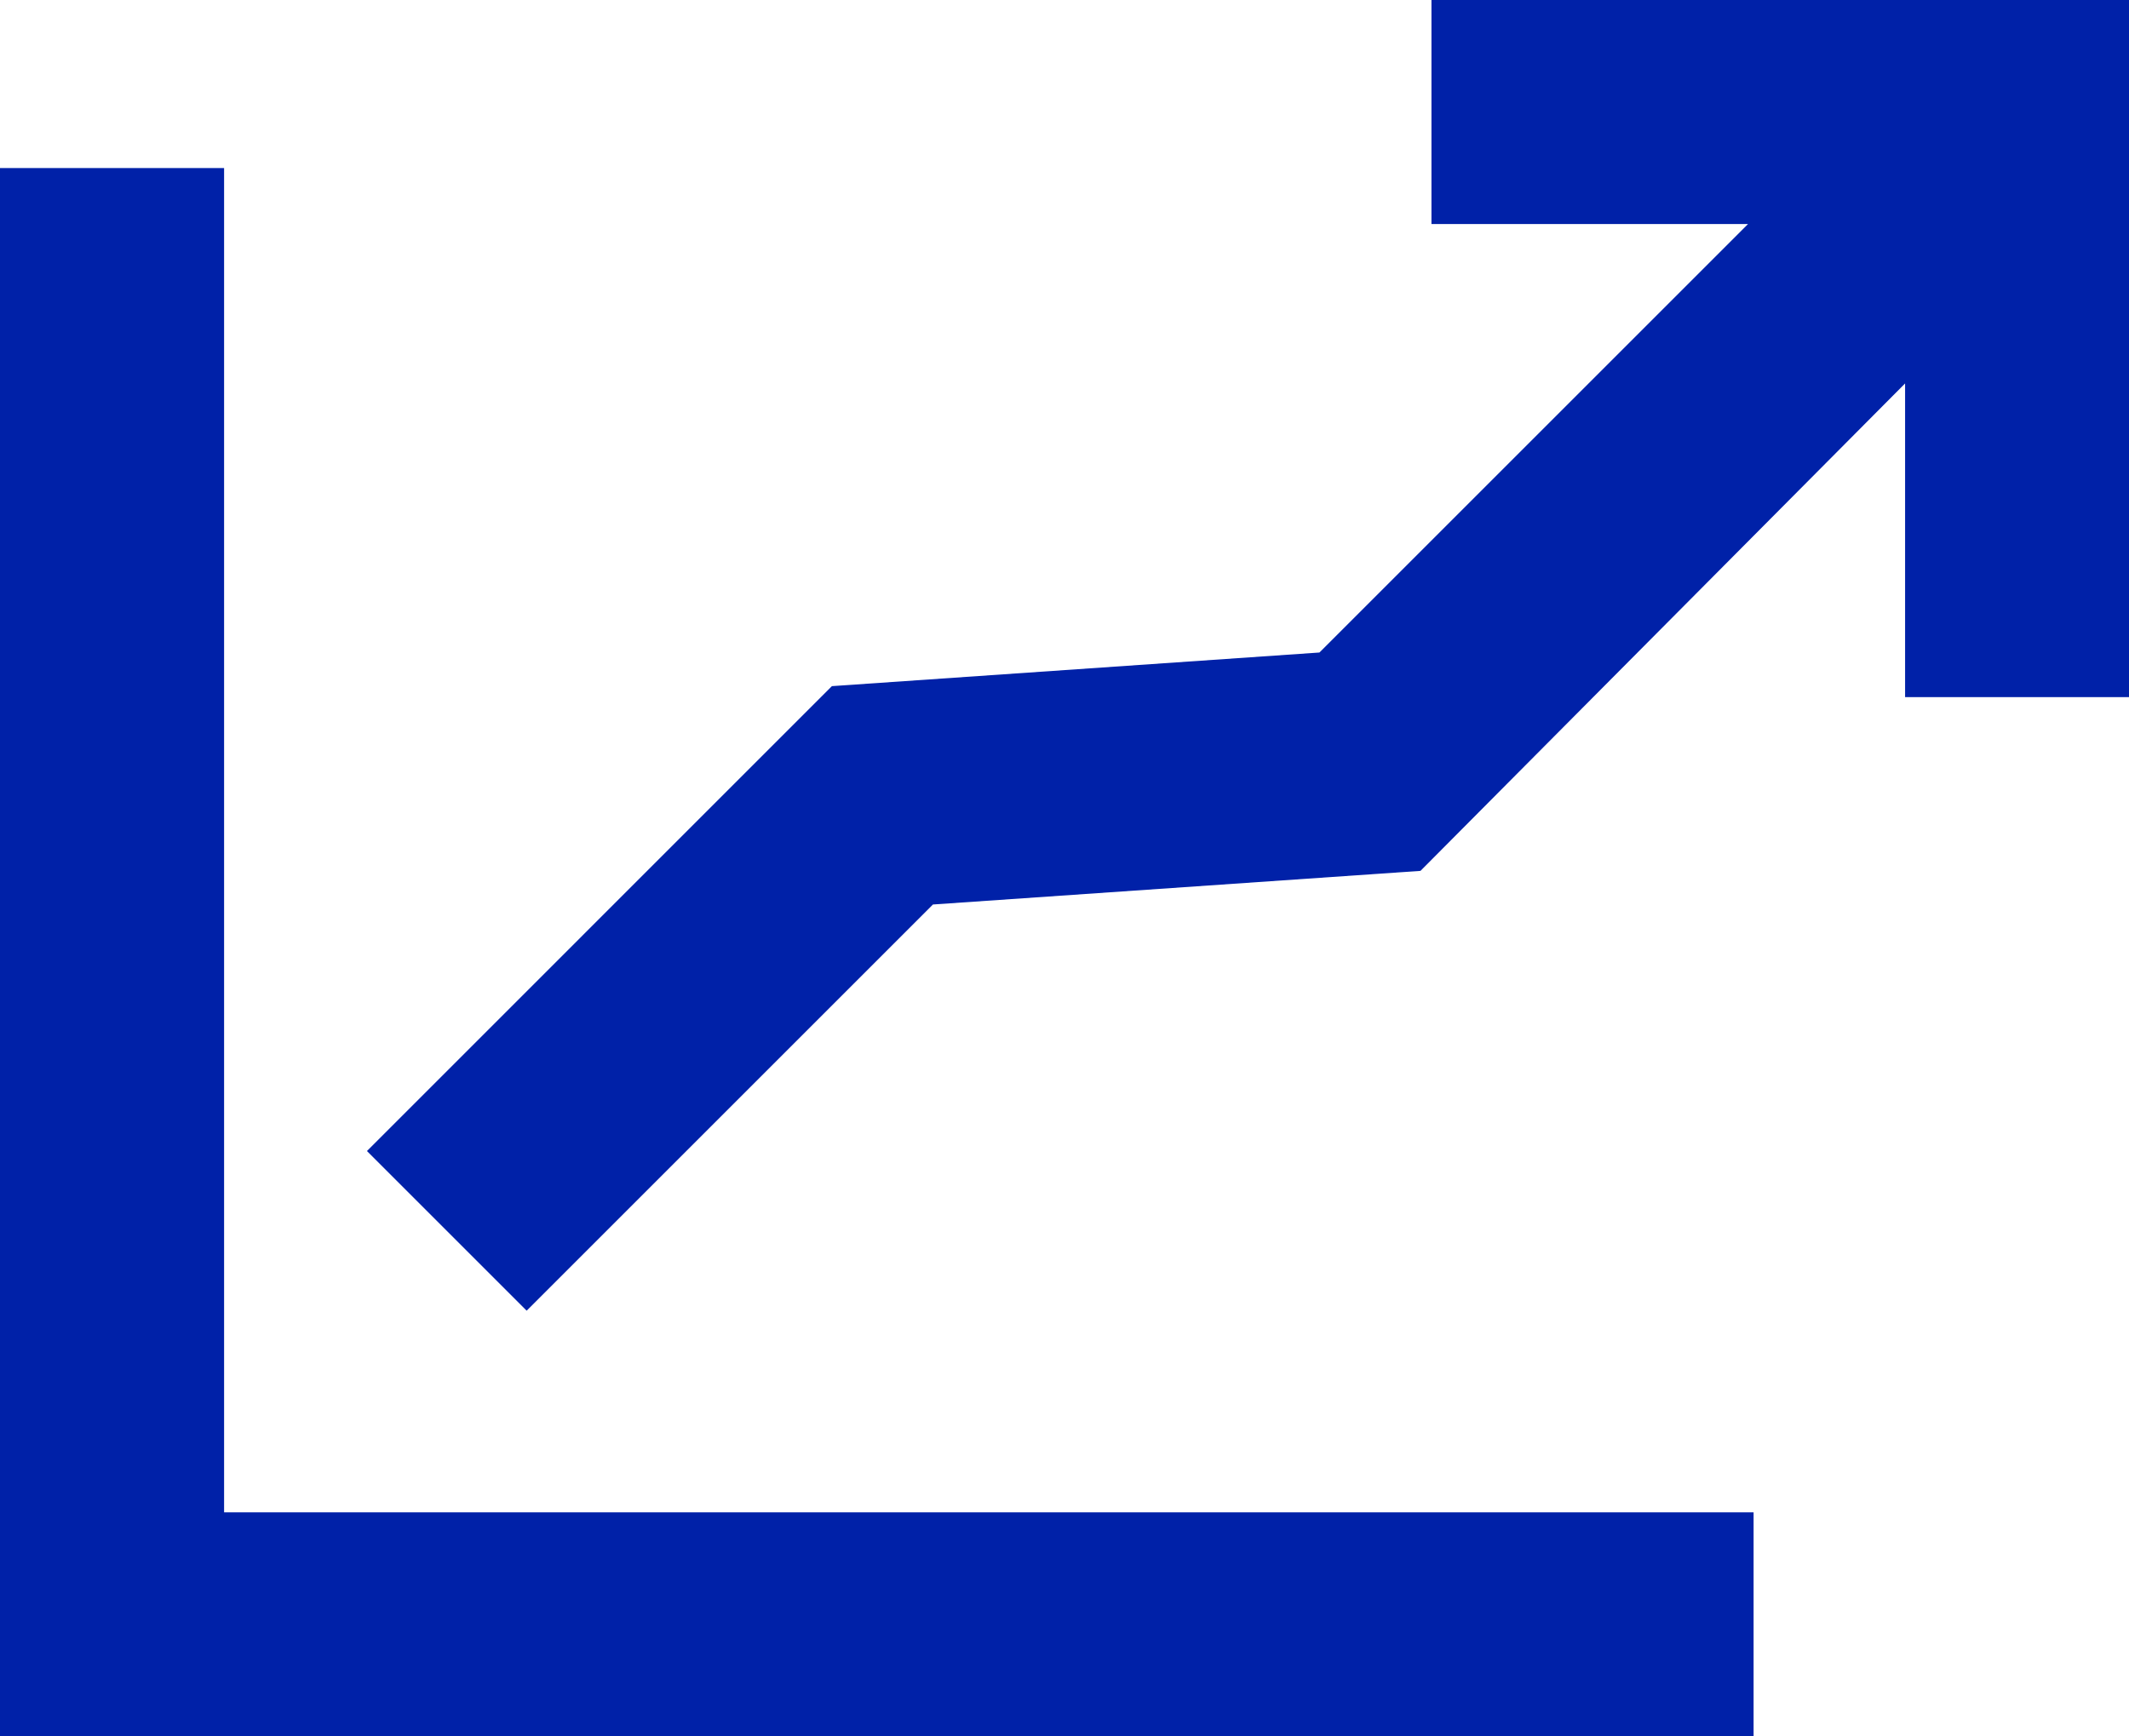 <svg xmlns="http://www.w3.org/2000/svg" width="60.262" height="49.16" viewBox="0 0 60.262 49.16"><g transform="translate(0 0)"><path d="M103.491,0V6.343h8.96L100.32,18.474l-13.8.952L73.36,32.588l4.52,4.52,11.5-11.5,13.8-.952,13.717-13.8v8.881h6.343V0Z" transform="translate(-62.973)" fill="#0021a8"></path><path d="M0,33.6V78H49.636V71.659H6.343V33.6Z" transform="translate(0 -28.842)" fill="#0021a8"></path></g></svg>